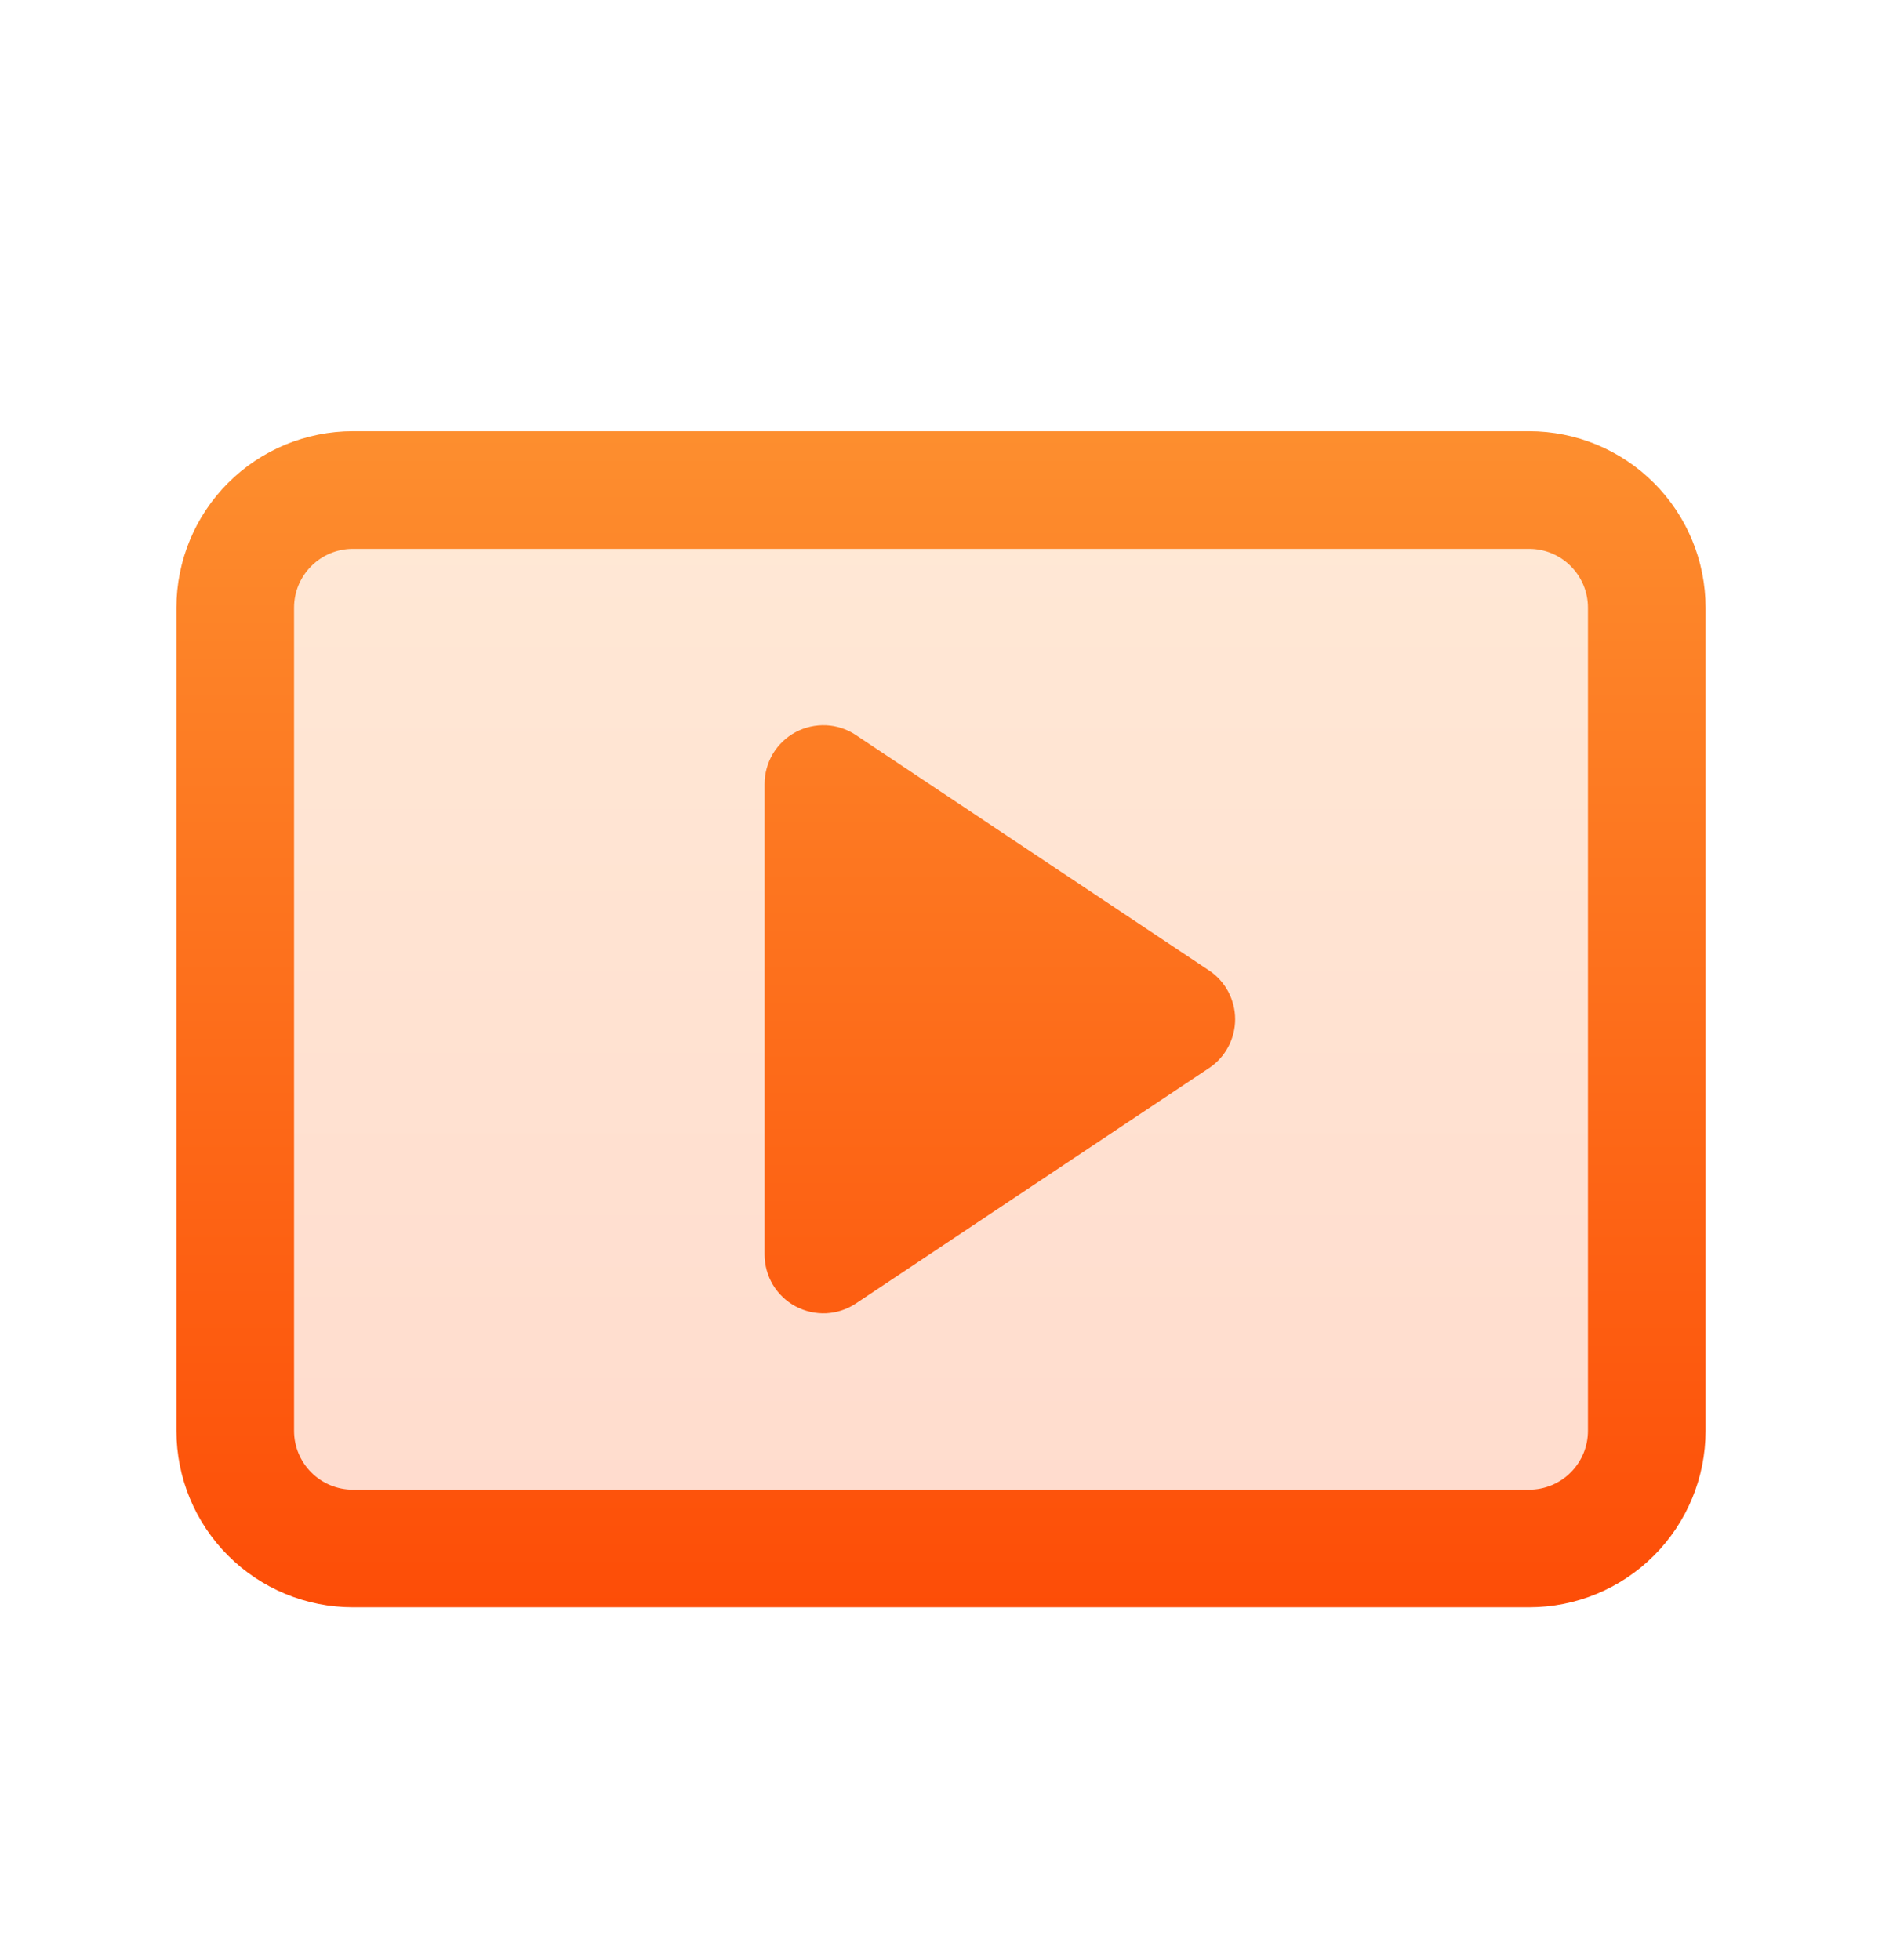 <svg width="24" height="25" viewBox="0 0 24 25" fill="none" xmlns="http://www.w3.org/2000/svg">
<path opacity="0.2" d="M19.5 6.25H4.5C4.102 6.25 3.721 6.408 3.439 6.689C3.158 6.971 3 7.352 3 7.75V18.25C3 18.648 3.158 19.029 3.439 19.311C3.721 19.592 4.102 19.75 4.5 19.75H19.5C19.898 19.75 20.279 19.592 20.561 19.311C20.842 19.029 21 18.648 21 18.25V7.75C21 7.352 20.842 6.971 20.561 6.689C20.279 6.408 19.898 6.25 19.5 6.25ZM10.5 16V10L15 13L10.5 16Z" fill="url(#paint0_linear_2314_5733)"/>
<path d="M19.5 5.5H4.5C3.903 5.5 3.331 5.737 2.909 6.159C2.487 6.581 2.25 7.153 2.25 7.75V18.25C2.25 18.847 2.487 19.419 2.909 19.841C3.331 20.263 3.903 20.5 4.5 20.5H19.5C20.097 20.5 20.669 20.263 21.091 19.841C21.513 19.419 21.75 18.847 21.75 18.25V7.75C21.75 7.153 21.513 6.581 21.091 6.159C20.669 5.737 20.097 5.5 19.5 5.5ZM20.25 18.25C20.25 18.449 20.171 18.64 20.03 18.78C19.89 18.921 19.699 19 19.5 19H4.5C4.301 19 4.11 18.921 3.97 18.78C3.829 18.64 3.75 18.449 3.75 18.25V7.75C3.75 7.551 3.829 7.36 3.97 7.22C4.11 7.079 4.301 7 4.5 7H19.5C19.699 7 19.89 7.079 20.03 7.22C20.171 7.36 20.25 7.551 20.25 7.75V18.25ZM15.416 12.376L10.916 9.376C10.803 9.3 10.672 9.257 10.536 9.25C10.401 9.244 10.266 9.274 10.146 9.338C10.026 9.402 9.926 9.498 9.856 9.614C9.787 9.731 9.75 9.864 9.75 10V16C9.75 16.136 9.787 16.269 9.856 16.386C9.926 16.502 10.026 16.598 10.146 16.662C10.266 16.726 10.401 16.756 10.536 16.75C10.672 16.743 10.803 16.7 10.916 16.624L15.416 13.624C15.519 13.556 15.604 13.463 15.662 13.354C15.72 13.245 15.751 13.124 15.751 13C15.751 12.876 15.72 12.755 15.662 12.646C15.604 12.537 15.519 12.444 15.416 12.376Z" fill="url(#paint1_linear_2314_5733)"/>
<defs>
<linearGradient id="paint0_linear_2314_5733" x1="12" y1="19.748" x2="12" y2="6.075" gradientUnits="userSpaceOnUse">
<stop stop-color="#FD4D07"/>
<stop offset="1" stop-color="#FD8F2F"/>
</linearGradient>
<linearGradient id="paint1_linear_2314_5733" x1="12" y1="20.497" x2="12" y2="5.305" gradientUnits="userSpaceOnUse">
<stop stop-color="#FD4D07"/>
<stop offset="1" stop-color="#FD8F2F"/>
</linearGradient>
</defs>
</svg>
